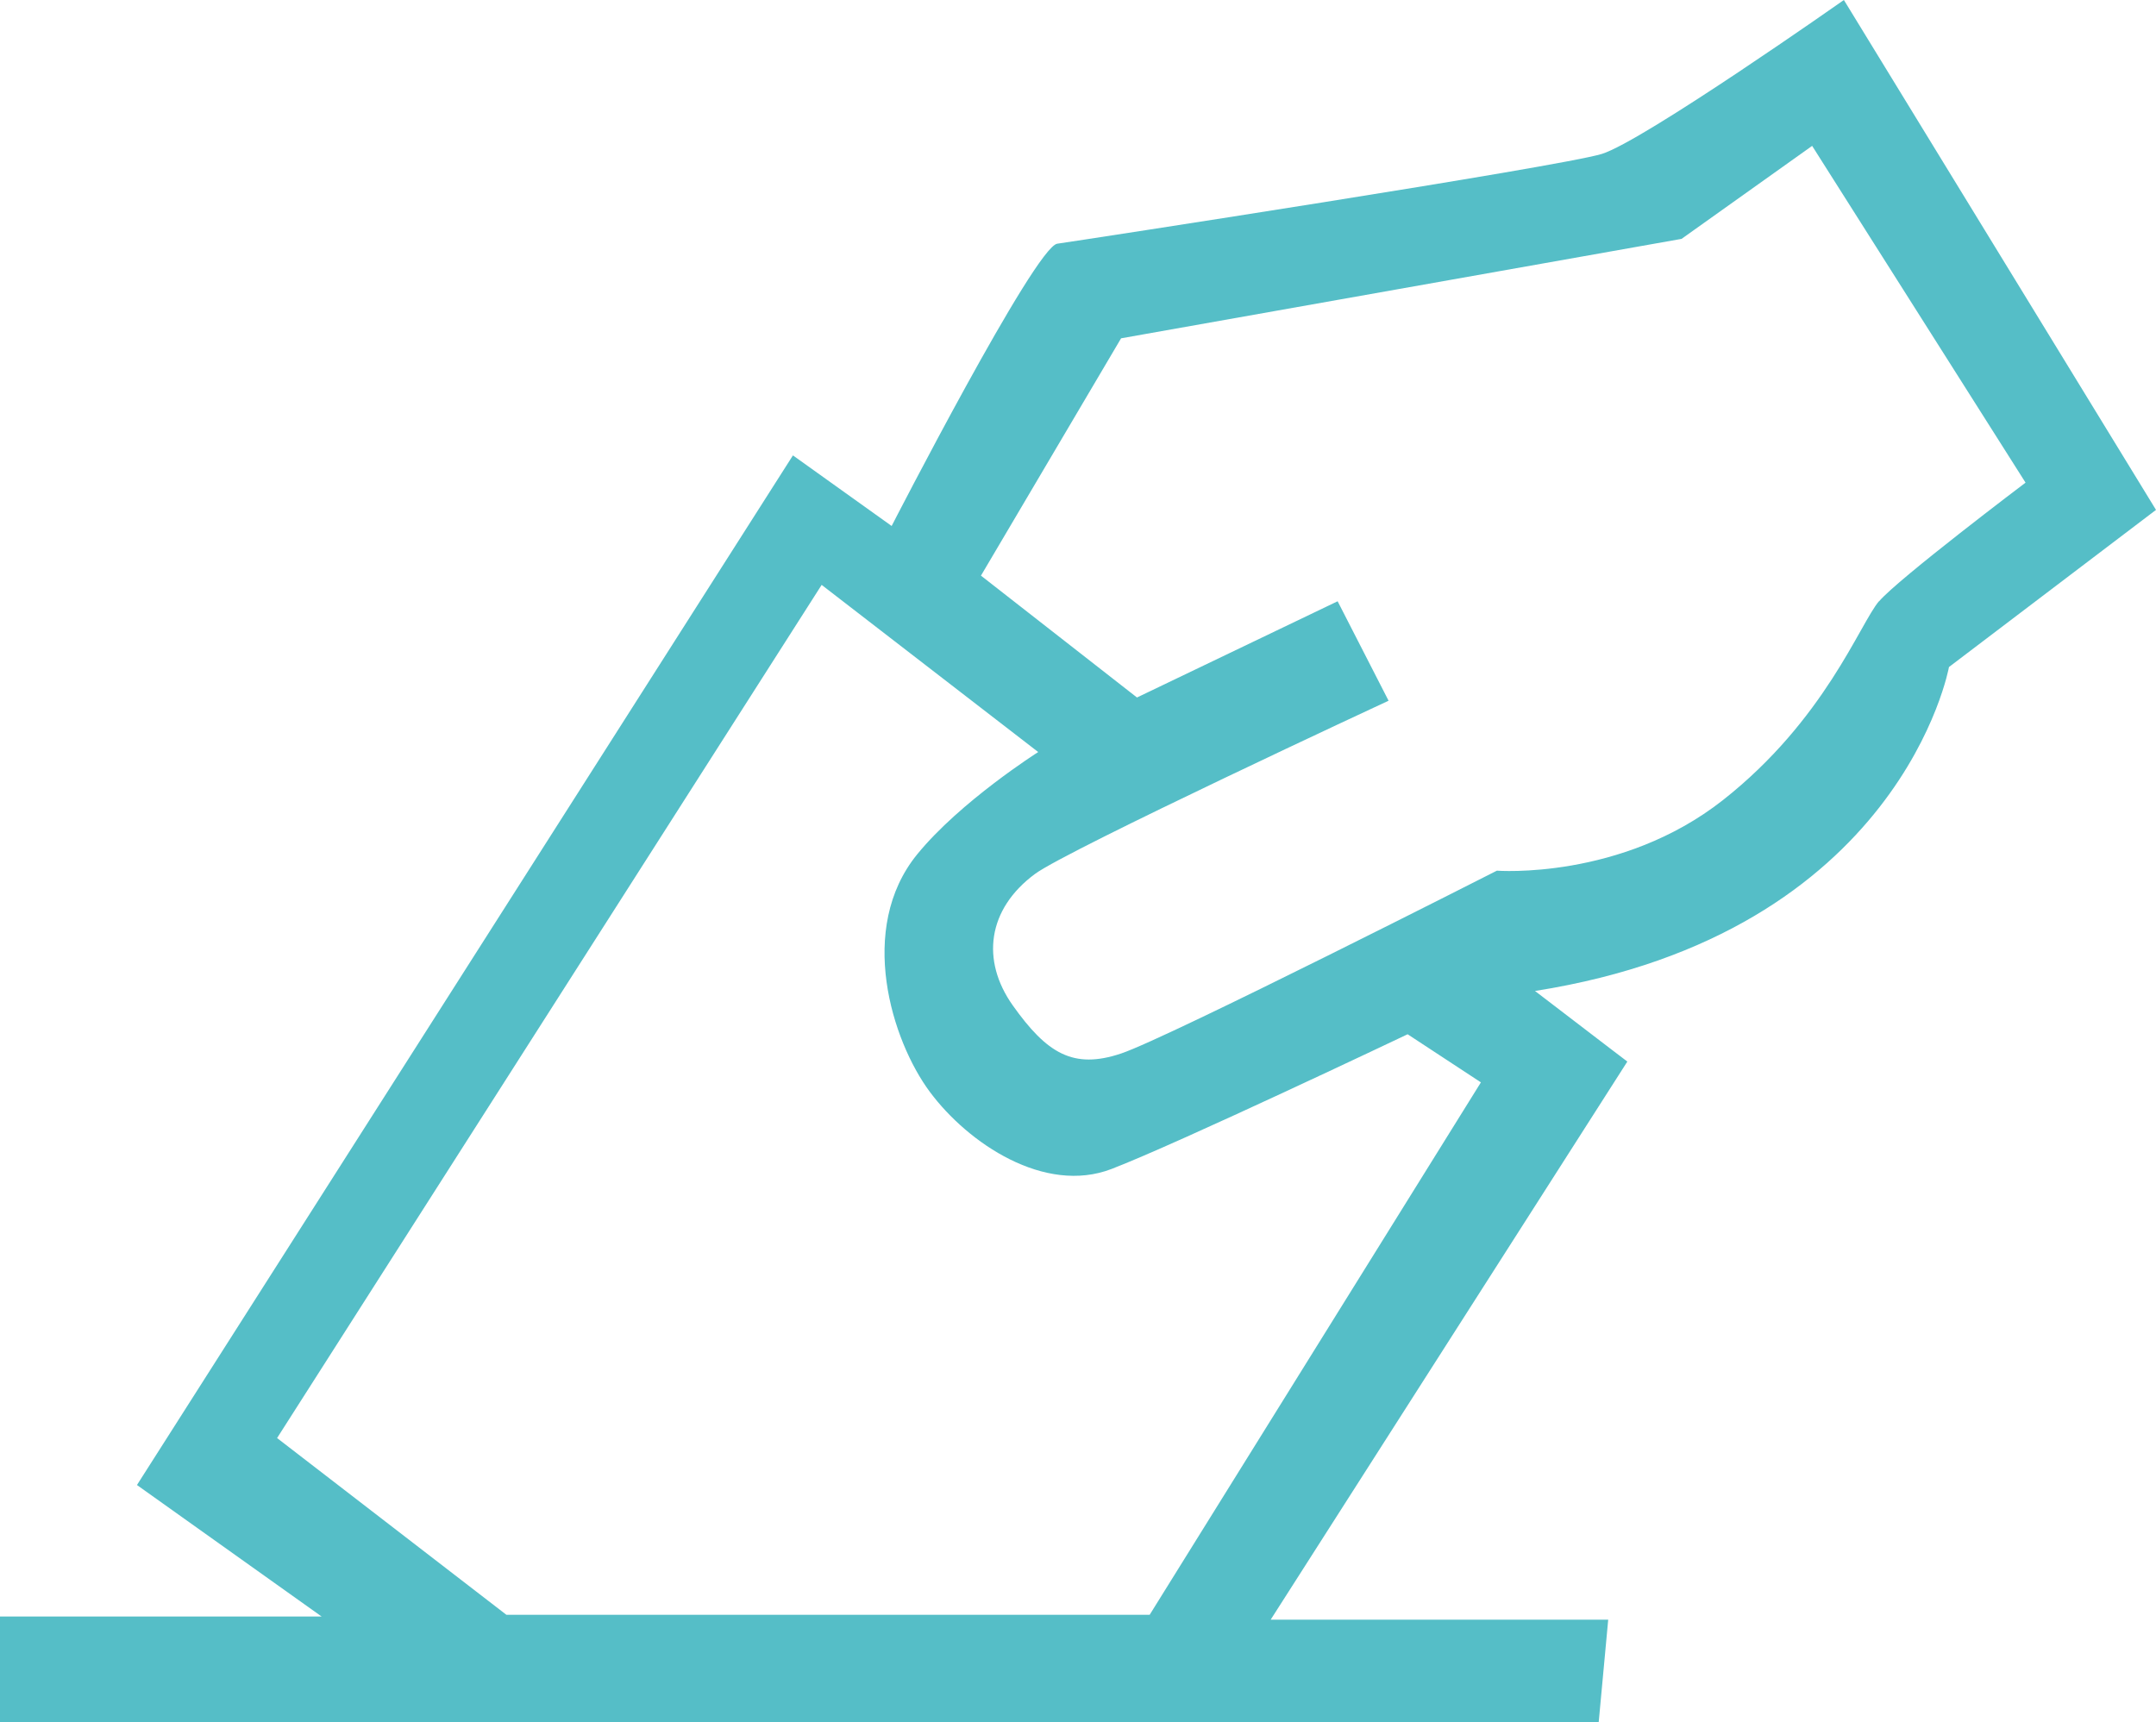 <?xml version="1.0" encoding="UTF-8"?>
<svg id="Calque_1" data-name="Calque 1" xmlns="http://www.w3.org/2000/svg" viewBox="0 0 321.28 256.7">
  <defs>
    <style>
      .cls-1 {
        fill: #55bec7;
        stroke-width: 0px;
      }
    </style>
  </defs>
  <path class="cls-1" d="M274.77,0s-29.9,21.03-36.07,22.94c-6.17,1.91-77.83,12.91-81.15,13.38s-24.68,42.07-24.68,42.07l-14.71-10.52L20.41,221.32l27.52,19.6H0v15.77h238.23l1.42-15.3h-50.3l53.15-83.18s-1.9-1.43-13.76-10.52c54.58-8.6,61.69-48.28,61.69-48.28l30.85-23.42L274.77,0ZM171.32,240.66h-95.86l-34.17-26.34,81.15-127.15,32.27,24.91s-11.61,7.36-18.03,15.24c-9.02,11.06-3.8,27.79,1.9,35.43,5.69,7.65,17.08,15.3,27.05,11.47s44.13-20.08,44.13-20.08l10.92,7.17-49.36,79.35ZM280,89.6c-2.85,3.35-8.07,17.69-23.25,29.64-15.19,11.95-33.69,10.52-33.69,10.52,0,0-48.88,24.86-56,27.25-7.12,2.39-11.05,0-16.14-7.17-4.75-6.69-3.8-14.34,3.32-19.6,4.87-3.6,52.68-25.81,52.68-25.81l-7.59-14.82-29.9,14.34-23.25-18.16,20.88-35.37,83.52-14.82,19.46-13.86,31.8,50.19s-18.98,14.34-21.83,17.69Z"/>
</svg>